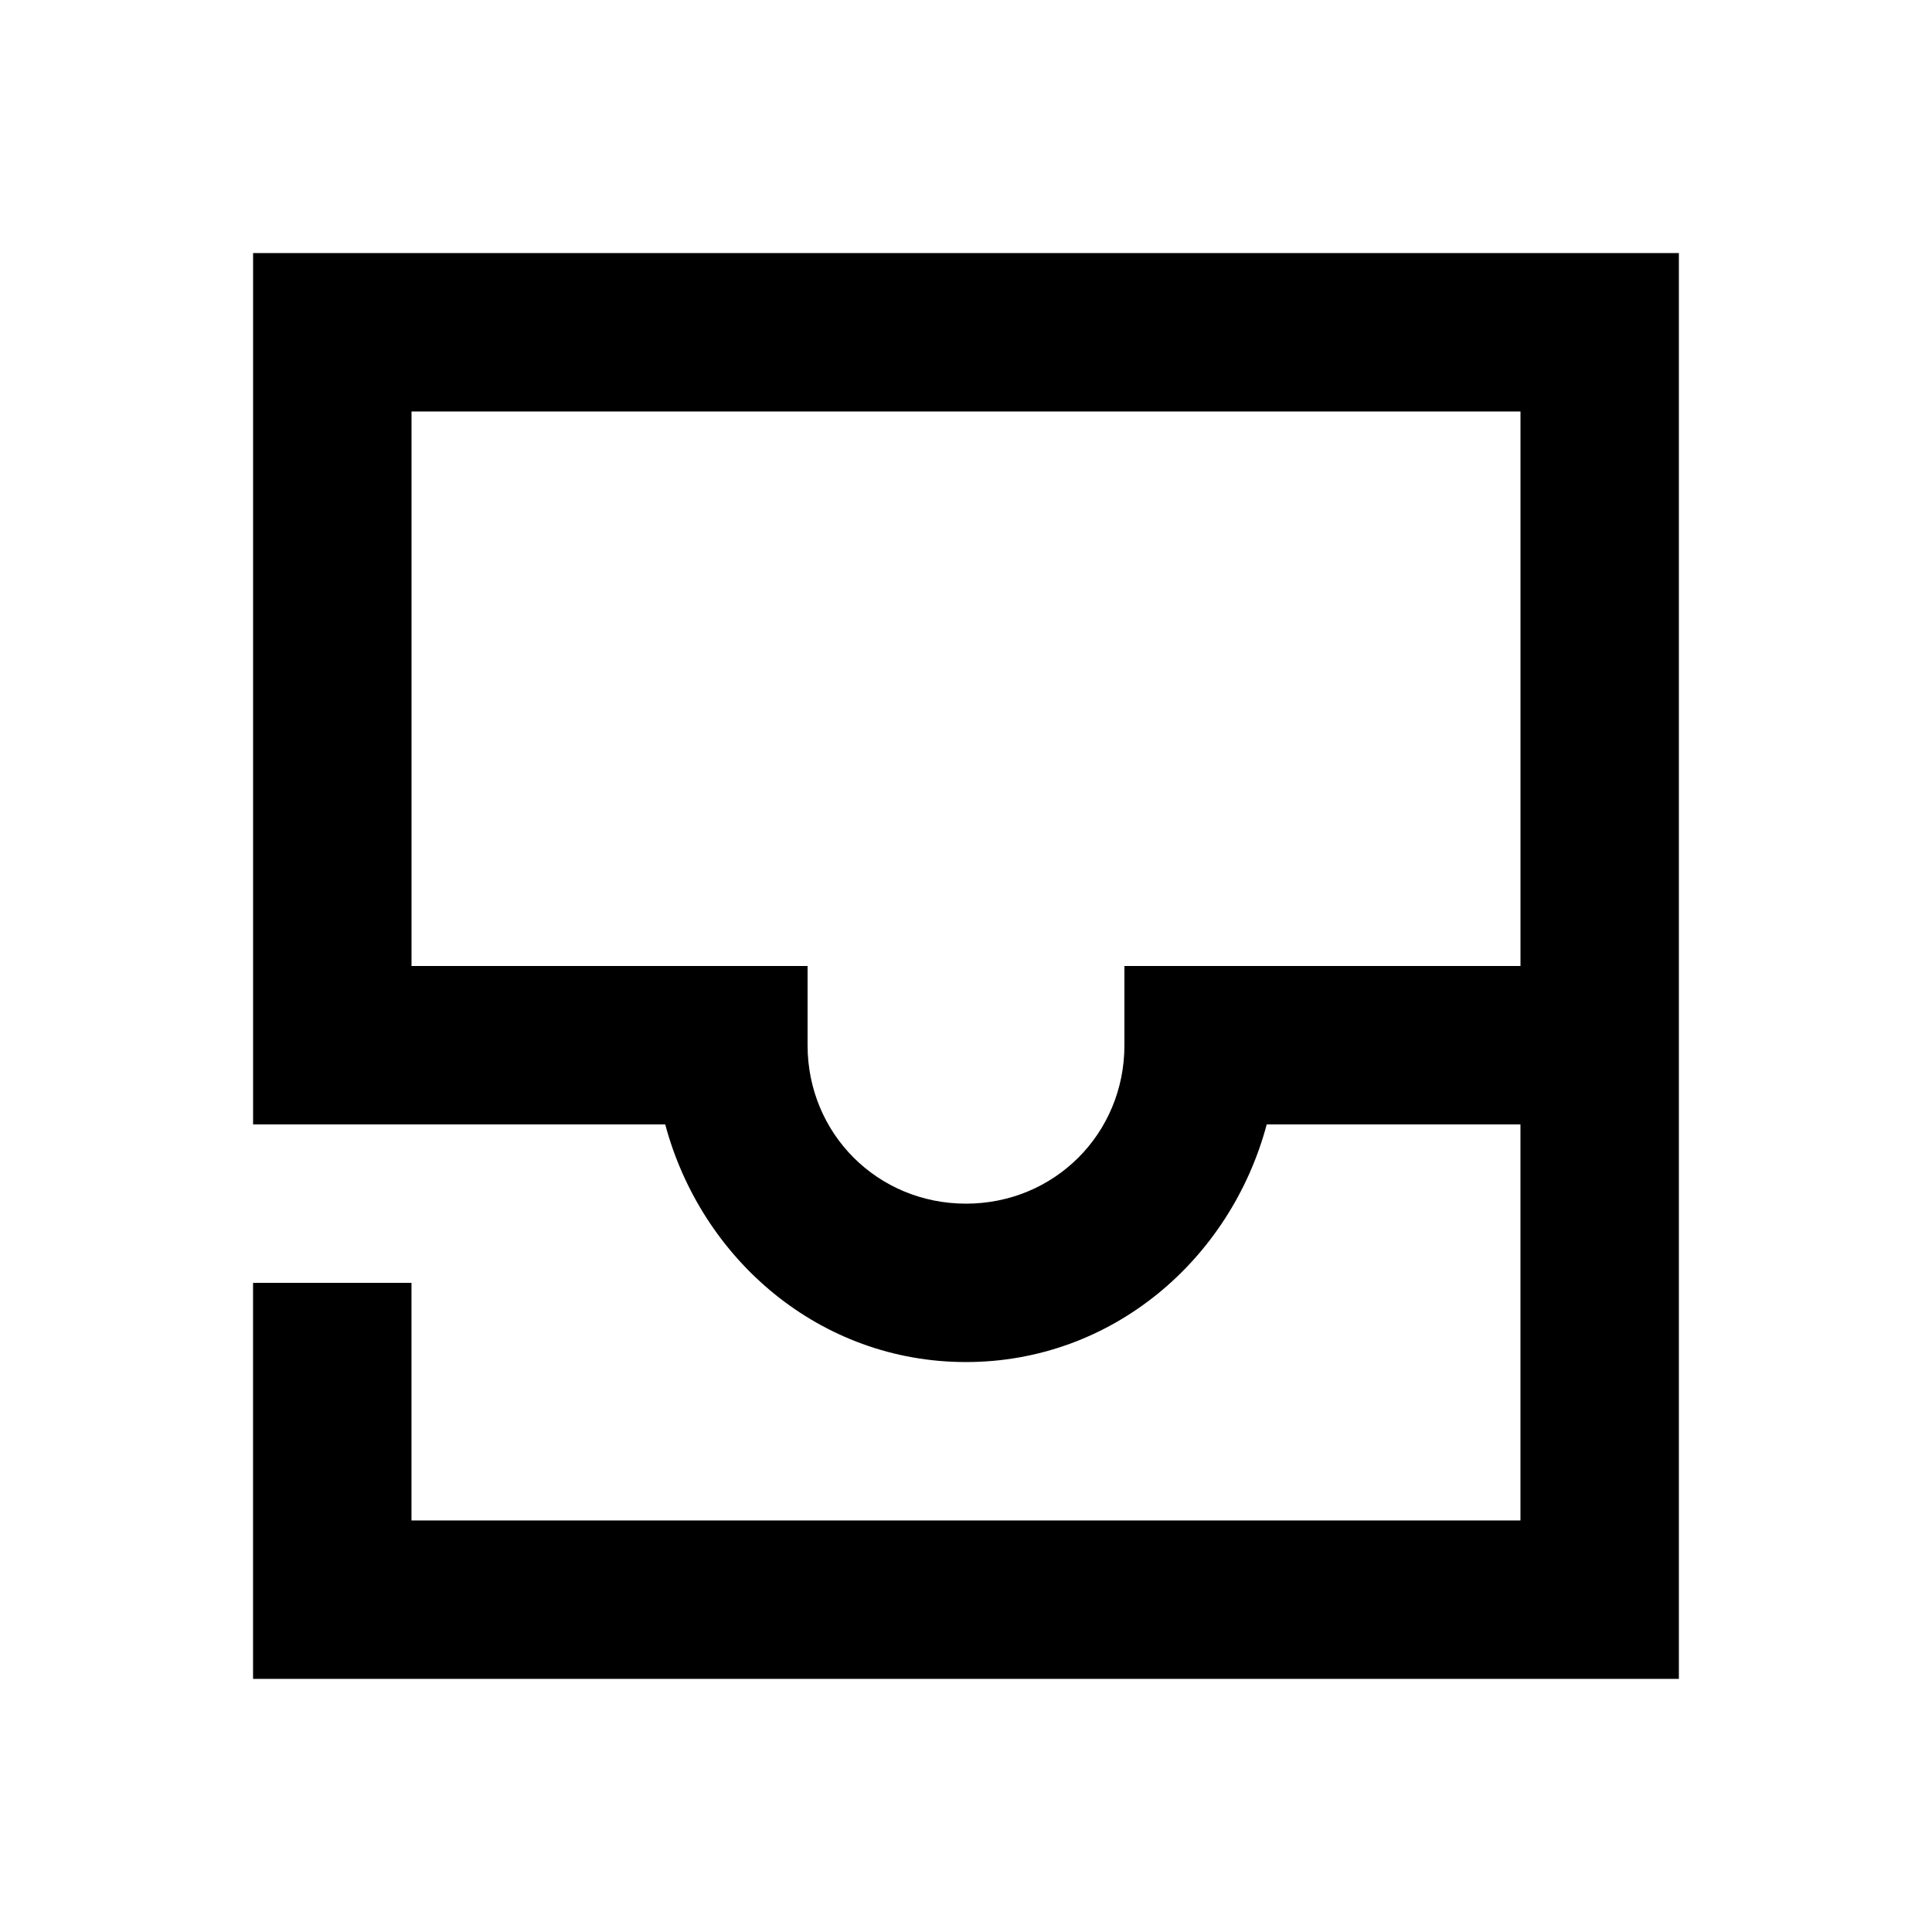 <?xml version="1.0" encoding="UTF-8"?>
<!-- Uploaded to: ICON Repo, www.iconrepo.com, Generator: ICON Repo Mixer Tools -->
<svg fill="#000000" width="800px" height="800px" version="1.1" viewBox="144 144 512 512" xmlns="http://www.w3.org/2000/svg">
 <path d="m211.07 211.07v230.91h109.22c9.578 35.82 41.004 62.977 79.703 62.977 38.699 0 70.125-27.156 79.703-62.977h67.238v104.96h-293.89v-62.977h-41.984v104.96h377.86v-377.86zm41.984 41.984h293.89v146.95h-104.96v20.992c0 23.438-18.547 41.984-41.984 41.984s-41.984-18.547-41.984-41.984v-20.992h-104.96z"/>
</svg>
